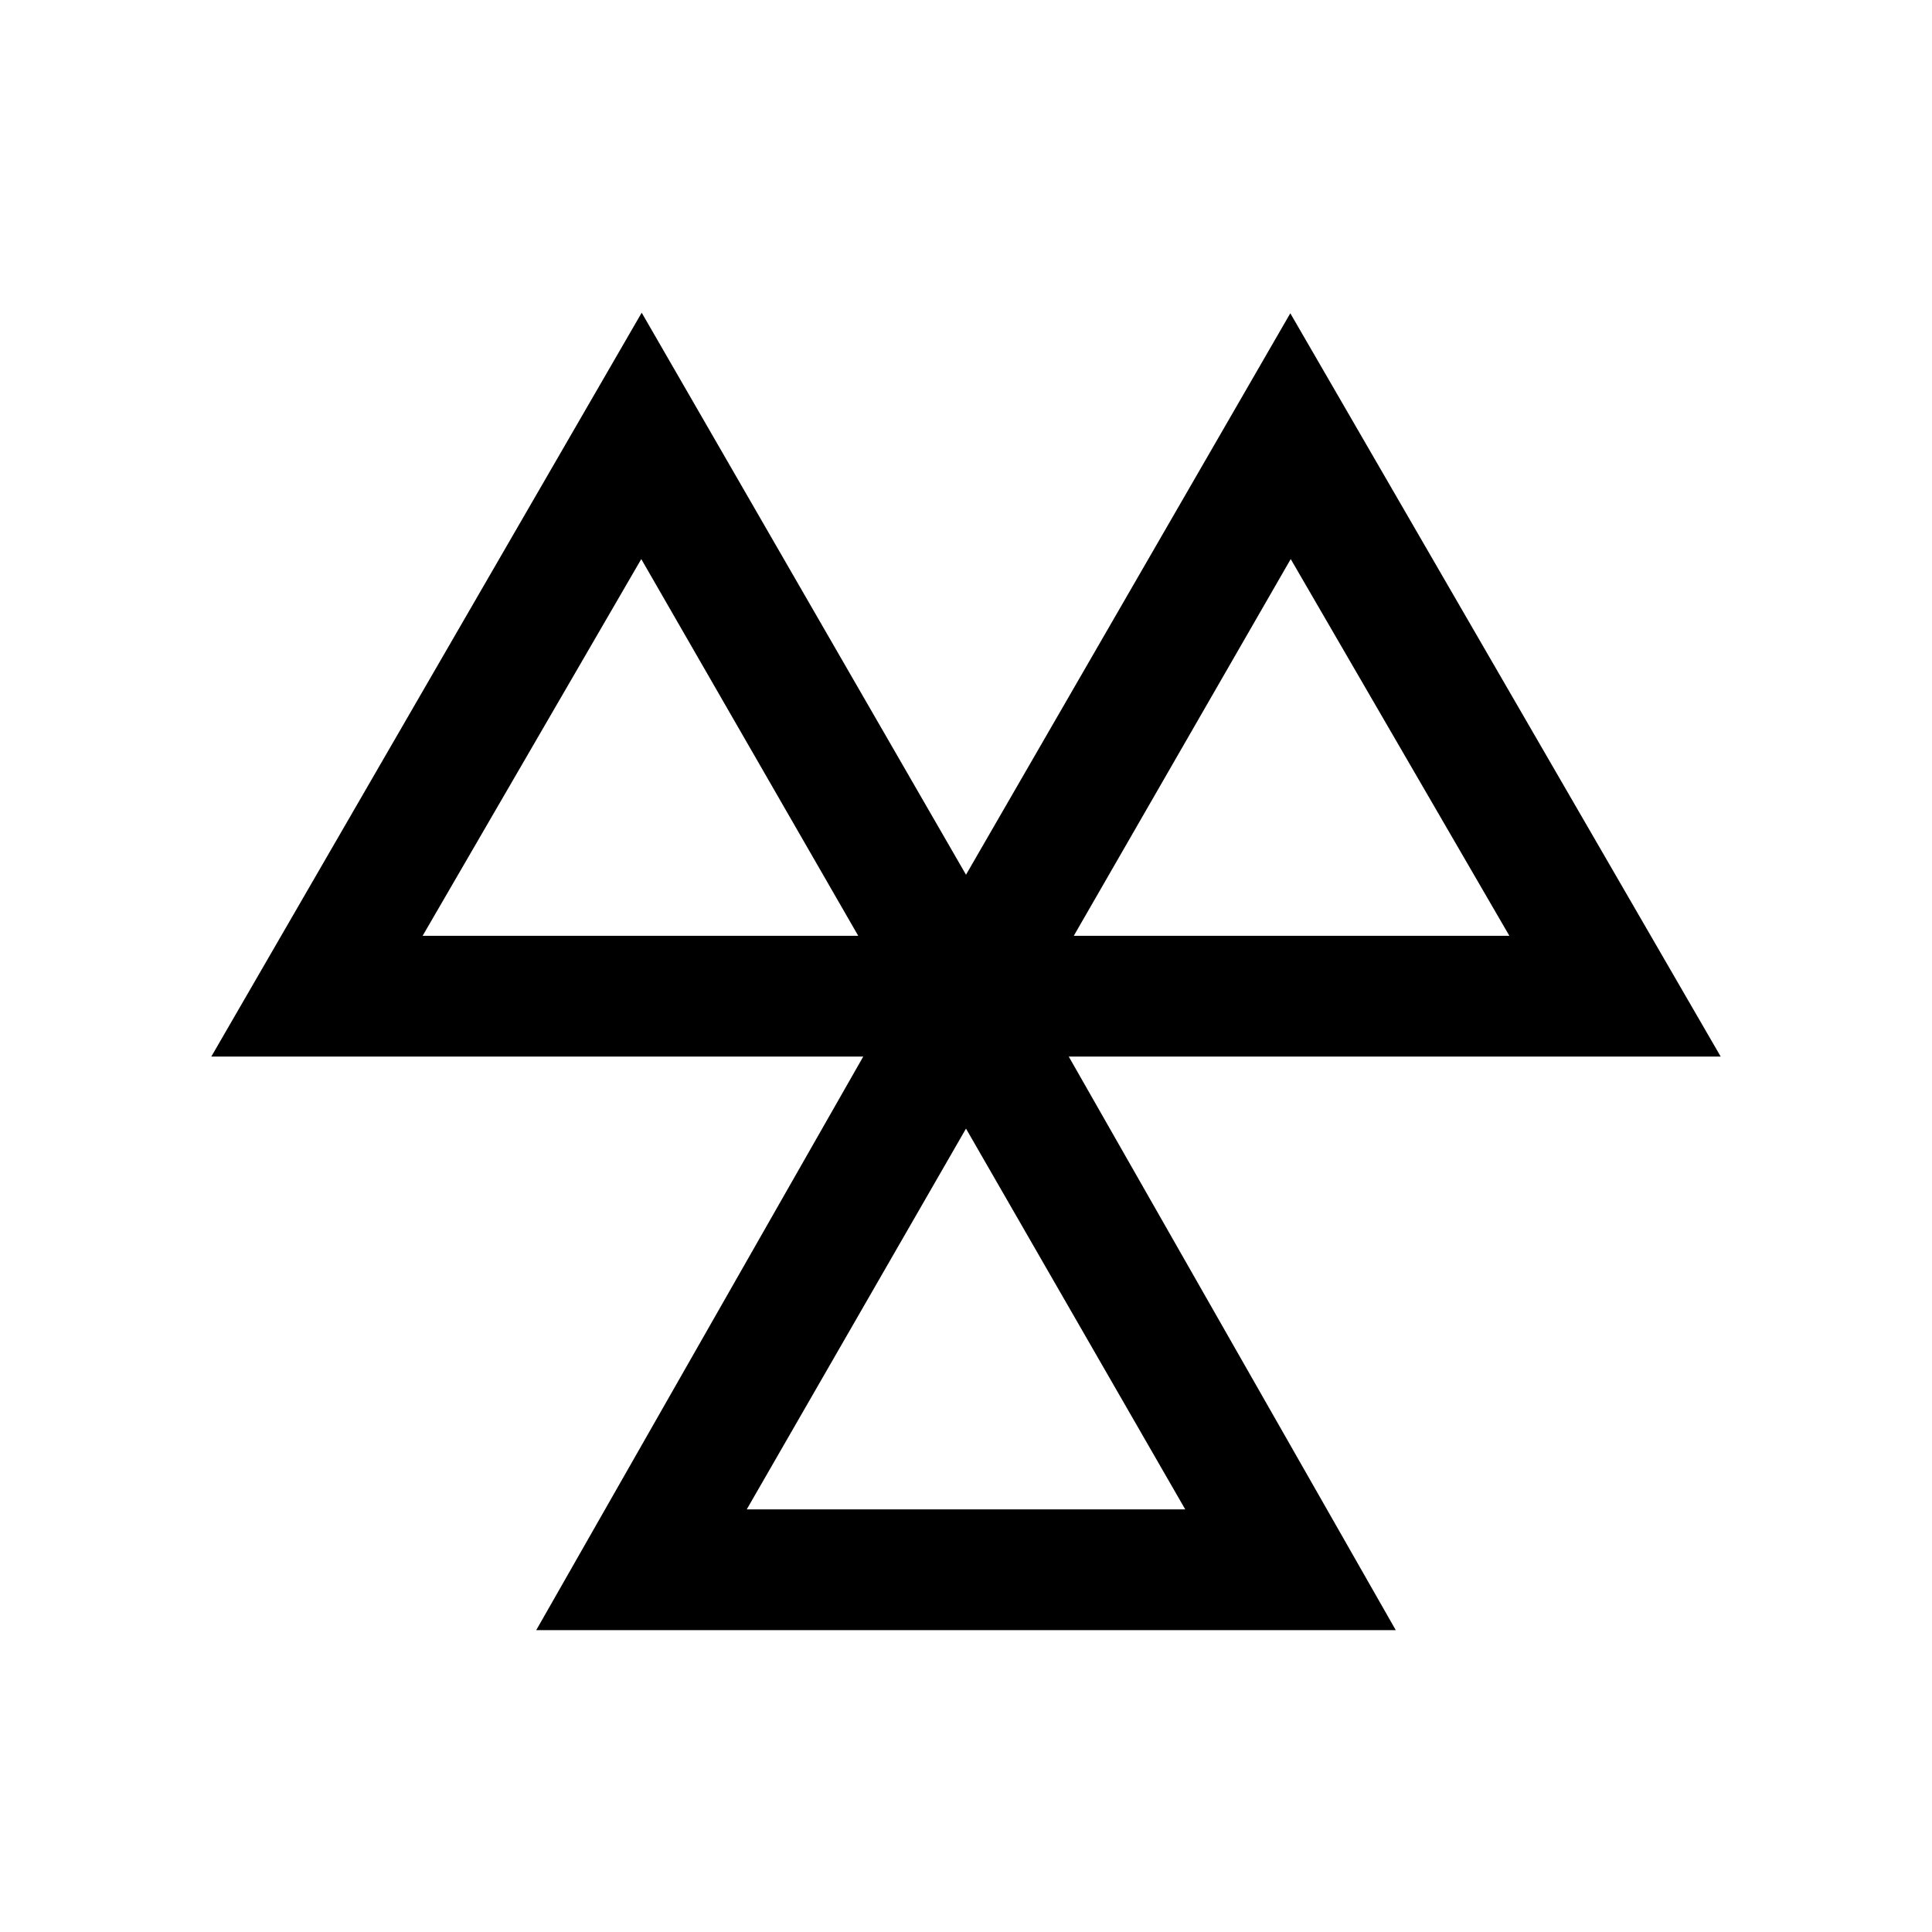 <svg xmlns="http://www.w3.org/2000/svg" xml:space="preserve" width="64" height="64" viewBox="0 0 128 128"><path d="M70.807 70H114L85.486 20.755 64 57.953 42.514 20.717 14 70h43.193l-21.666 38h56.946L70.807 70zM64 74.773 78.525 100H49.474L64 74.773zM85.514 37.04 100 62H71.141l14.373-24.96zM28 62l14.486-24.96L56.86 62H28z"/></svg>